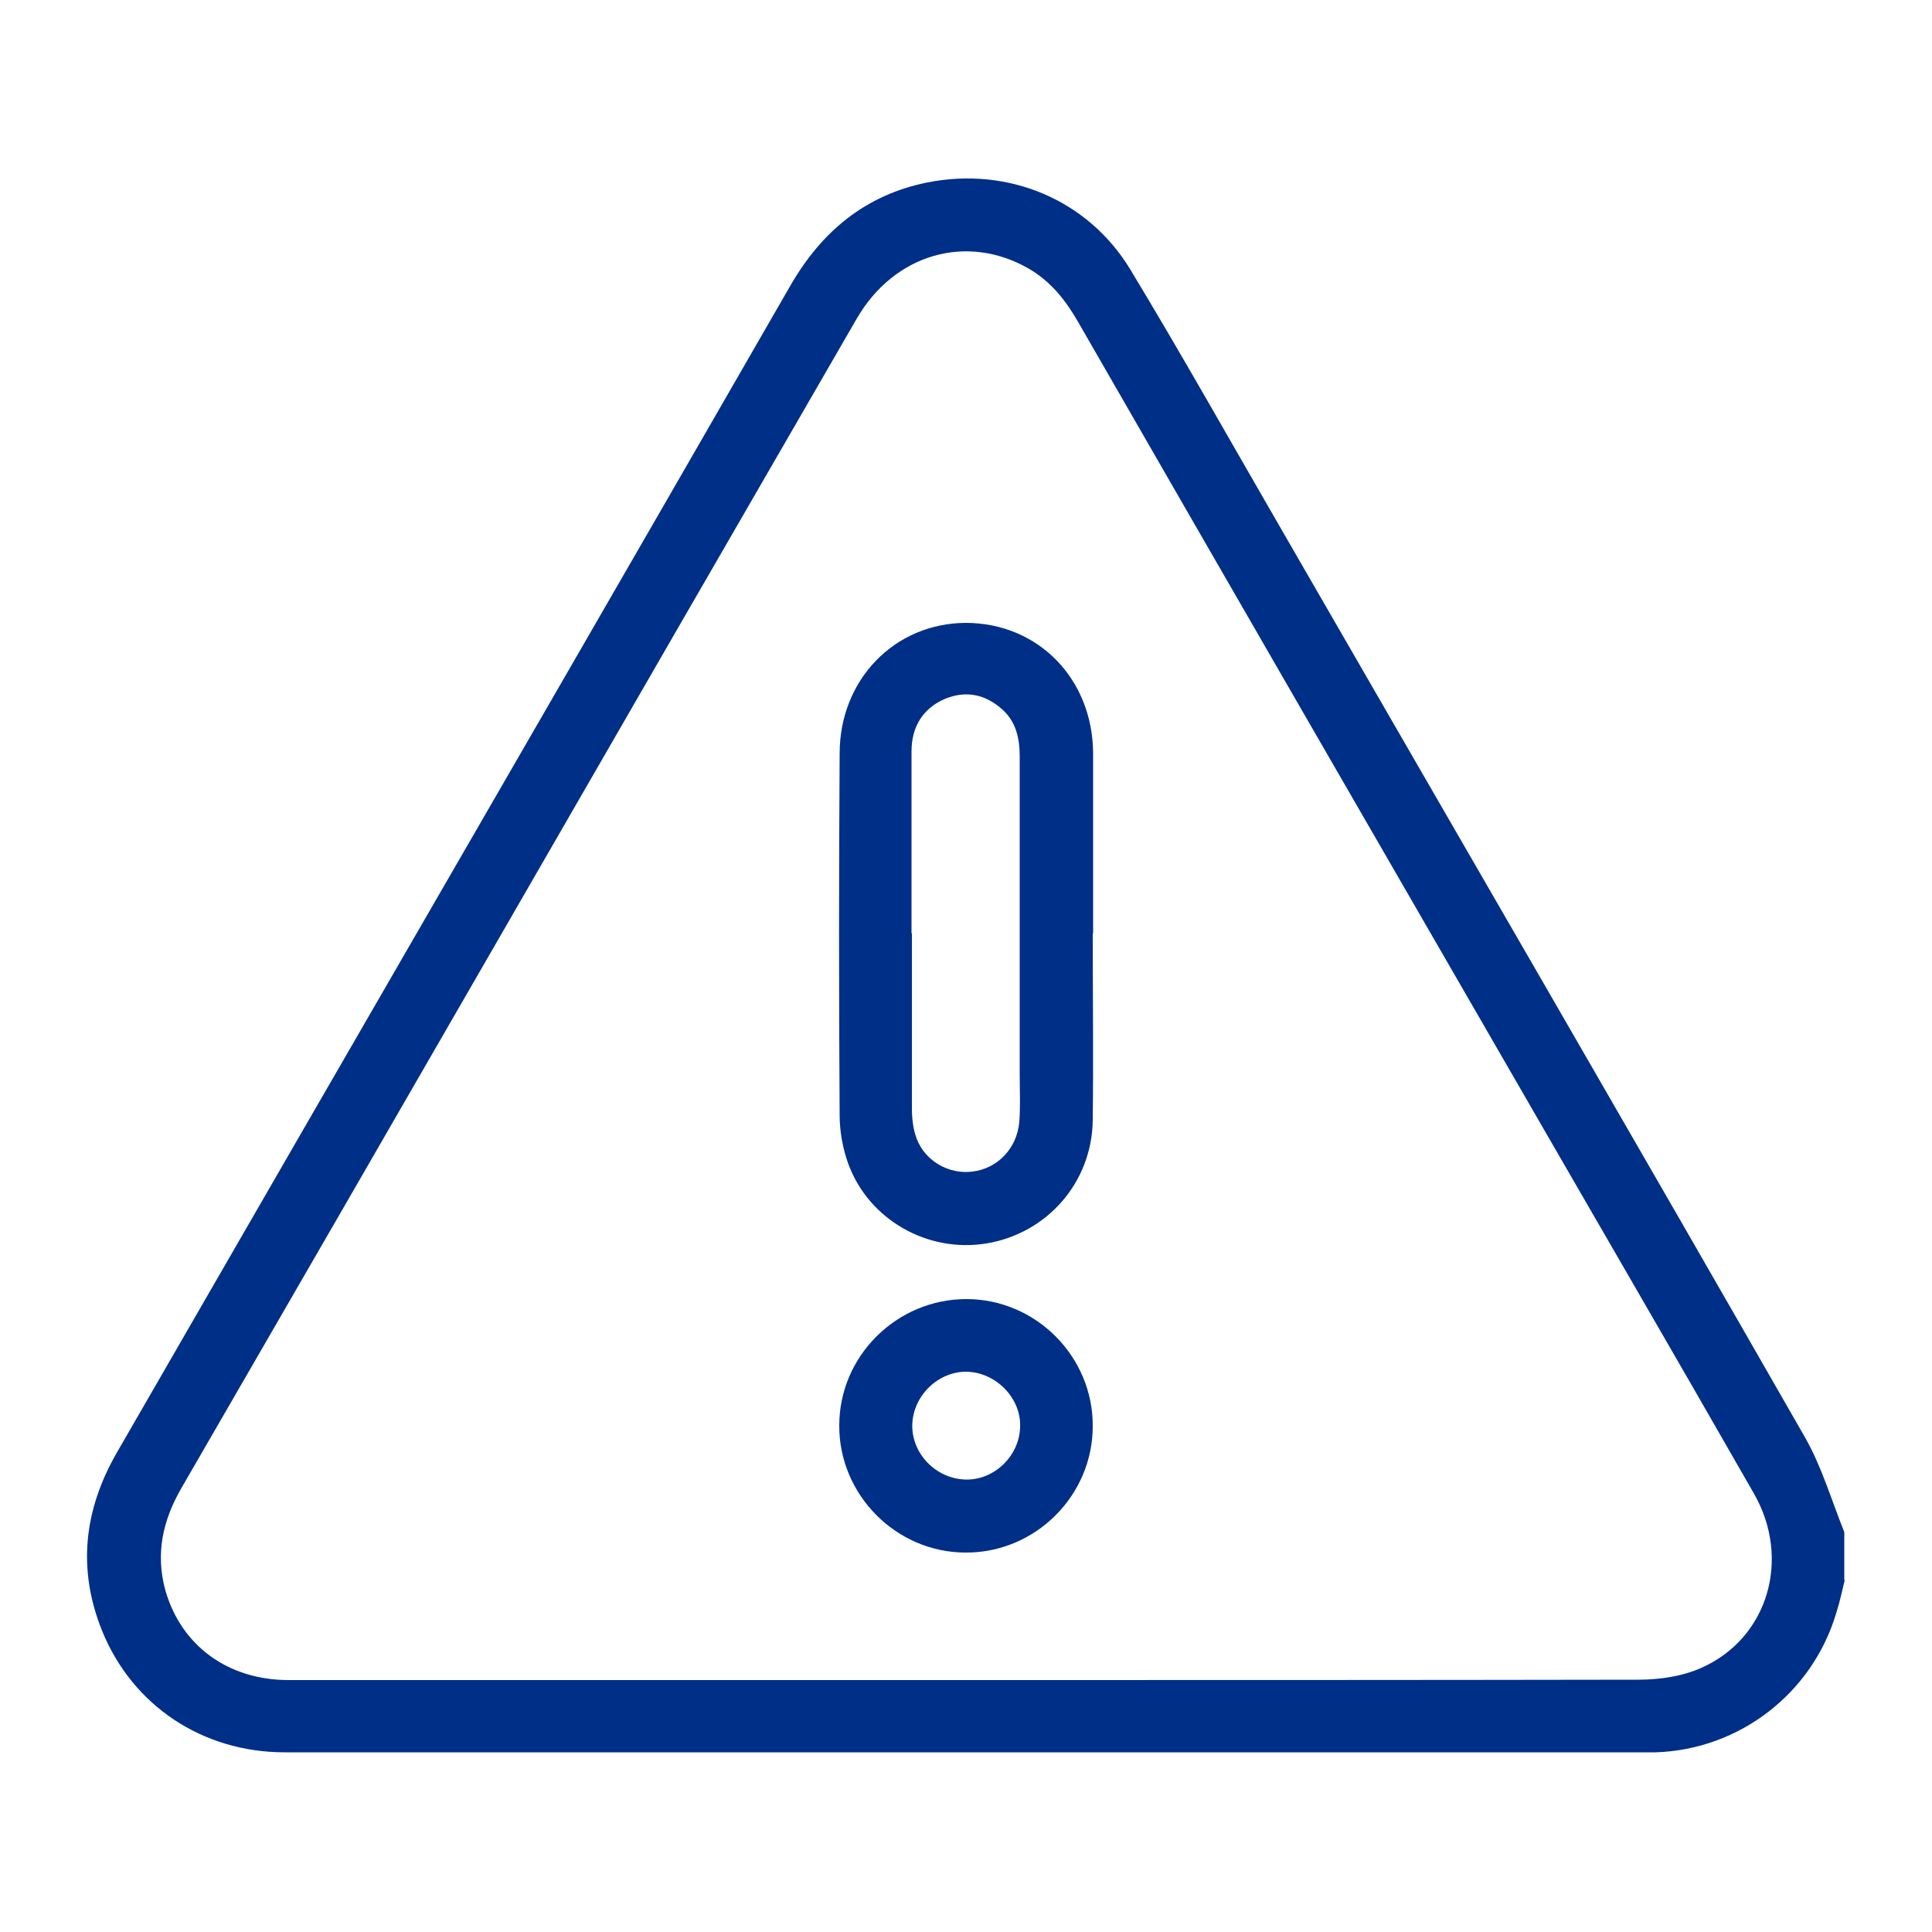 <?xml version="1.0" encoding="UTF-8"?>
<svg id="Layer_1" xmlns="http://www.w3.org/2000/svg" version="1.1" viewBox="0 0 500 500">
  <!-- Generator: Adobe Illustrator 29.0.0, SVG Export Plug-In . SVG Version: 2.1.0 Build 186)  -->
  <defs>
    <style>
      .st0 {
        fill: #002f87;
      }
    </style>
  </defs>
  <path class="st0" d="M477.4,409c-.7,2.9-1.3,5.7-2.2,8.5-6.2,20.8-25.1,35.3-46.7,36-.7,0-1.5,0-2.2,0-117.5,0-235.1,0-352.6,0-21.4,0-39.5-12.2-47.3-31.5-6.4-15.9-4.7-31.2,3.8-46,15.6-27,31.2-54.1,46.8-81.1,42.5-73.6,85.1-147.2,127.5-220.9,8.1-14.1,19.5-23.6,35.6-26.8,20.8-4.1,41.4,4.4,52.4,22.5,13.6,22.5,26.5,45.5,39.7,68.3,45,78,90.2,155.9,135,234.1,4.3,7.6,6.8,16.2,10.1,24.4v12.4ZM250.5,434.8c57.9,0,115.8,0,173.6-.1,5.5,0,11.4-.9,16.3-3.1,17.2-7.7,23.2-28.2,13.5-45.1-21-36.7-42.3-73.3-63.4-109.9-37.2-64.4-74.4-128.8-111.5-193.3-3.2-5.6-7.1-10.5-12.8-13.8-16-9.2-34.8-3.8-44.5,13-30.9,53.4-61.7,106.8-92.5,160.2-27.4,47.5-54.8,95-82.3,142.5-4.8,8.3-6.7,17-4.1,26.4,4.1,14.3,16.2,23.2,31.9,23.2,58.6,0,117.2,0,175.9,0Z"/>
  <path class="st0" d="M282.8,241.5c0,16.1.2,32.3,0,48.4-.2,16.1-11.8,29.3-27.5,31.9-15.2,2.5-30.5-6.1-35.8-20.7-1.4-3.9-2.2-8.3-2.2-12.5-.2-31.2-.2-62.4,0-93.6,0-19.1,14.2-33.7,32.6-33.8,18.7,0,32.9,14.4,33,33.8,0,15.5,0,31.1,0,46.6h0ZM236,241.6c0,15.1,0,30.2,0,45.2,0,2.6.3,5.4,1.2,7.8,2.2,5.9,8.4,9.4,14.5,8.6,6.5-.8,11.5-6,12.1-12.9.3-4,.1-8,.1-12,0-27.5,0-55,0-82.5,0-4.6-.9-8.9-4.4-12.1-4.3-3.9-9.3-5.1-14.8-2.9-5.9,2.5-8.8,7.3-8.8,13.7,0,15.7,0,31.3,0,47Z"/>
  <path class="st0" d="M282.8,369.1c0,18-14.9,32.8-32.9,32.7-18,0-32.8-15-32.7-32.9,0-18,14.9-32.7,32.9-32.7,18,0,32.8,14.9,32.7,32.9ZM236.1,368.7c-.2,7.4,6,13.9,13.6,14.2,7.4.3,14-5.9,14.3-13.4.4-7.5-6.1-14.3-13.8-14.5-7.4-.1-13.9,6.2-14.1,13.7Z"/>
</svg>